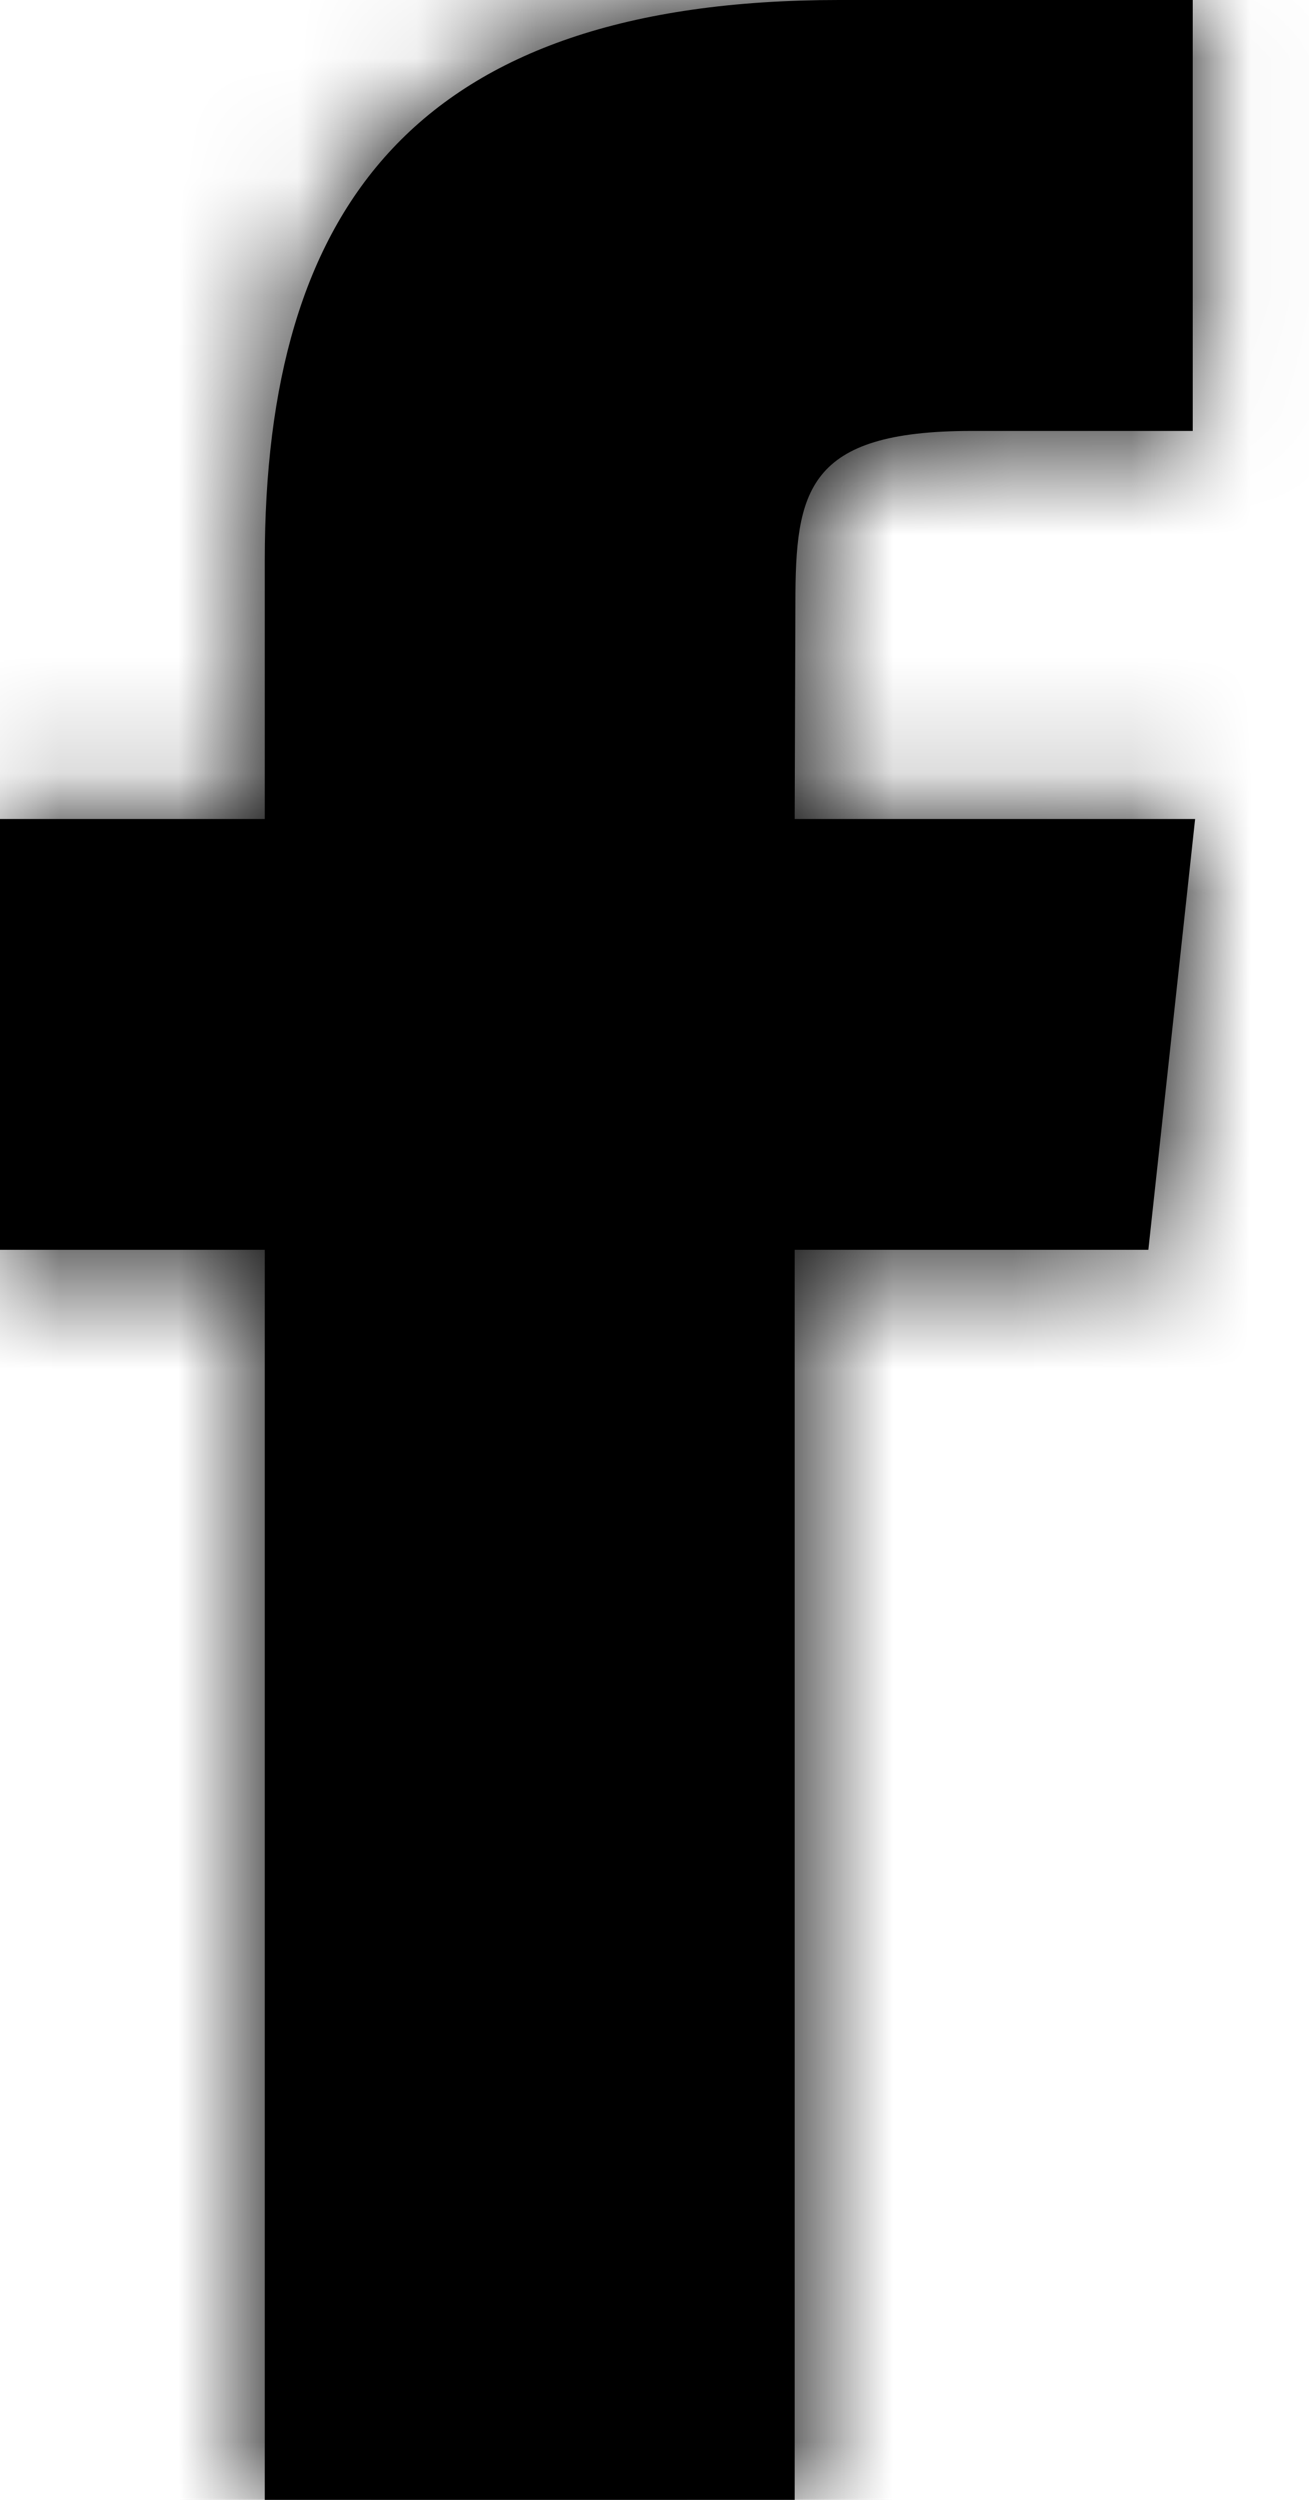 <?xml version="1.0" encoding="UTF-8"?>
<svg width="11px" height="21px" viewBox="0 0 11 21" version="1.1" xmlns="http://www.w3.org/2000/svg" xmlns:xlink="http://www.w3.org/1999/xlink">
    <!-- Generator: Sketch 53.2 (72643) - https://sketchapp.com -->
    <title>Glyphs/Facebook</title>
    <desc>Created with Sketch.</desc>
    <defs>
        <path d="M17.225,30 L17.225,19.499 L15,19.499 L15,15.88 L17.225,15.88 L17.225,13.708 C17.225,10.756 18.481,9 22.051,9 L25.023,9 L25.023,12.62 L23.166,12.62 C21.776,12.62 21.684,13.125 21.684,14.069 L21.678,15.88 L25.043,15.88 L24.65,19.499 L21.678,19.499 L21.678,30 L17.225,30 Z" id="path-1"></path>
    </defs>
    <g id="Page-1" stroke="none" stroke-width="1" fill="none" fill-rule="evenodd">
        <g id="Glyphs/Facebook" transform="translate(-15, -9)">
            <mask id="mask-2" fill="white">
                <use xlink:href="#path-1"></use>
            </mask>
            <use id="Shape" fill="#000000" fill-rule="evenodd" xlink:href="#path-1"></use>
            <g id="Color/Facebook" mask="url(#mask-2)" fill="#000000" fill-rule="evenodd">
                <rect id="Box" x="0" y="0" width="40" height="40"></rect>
            </g>
        </g>
    </g>
</svg>